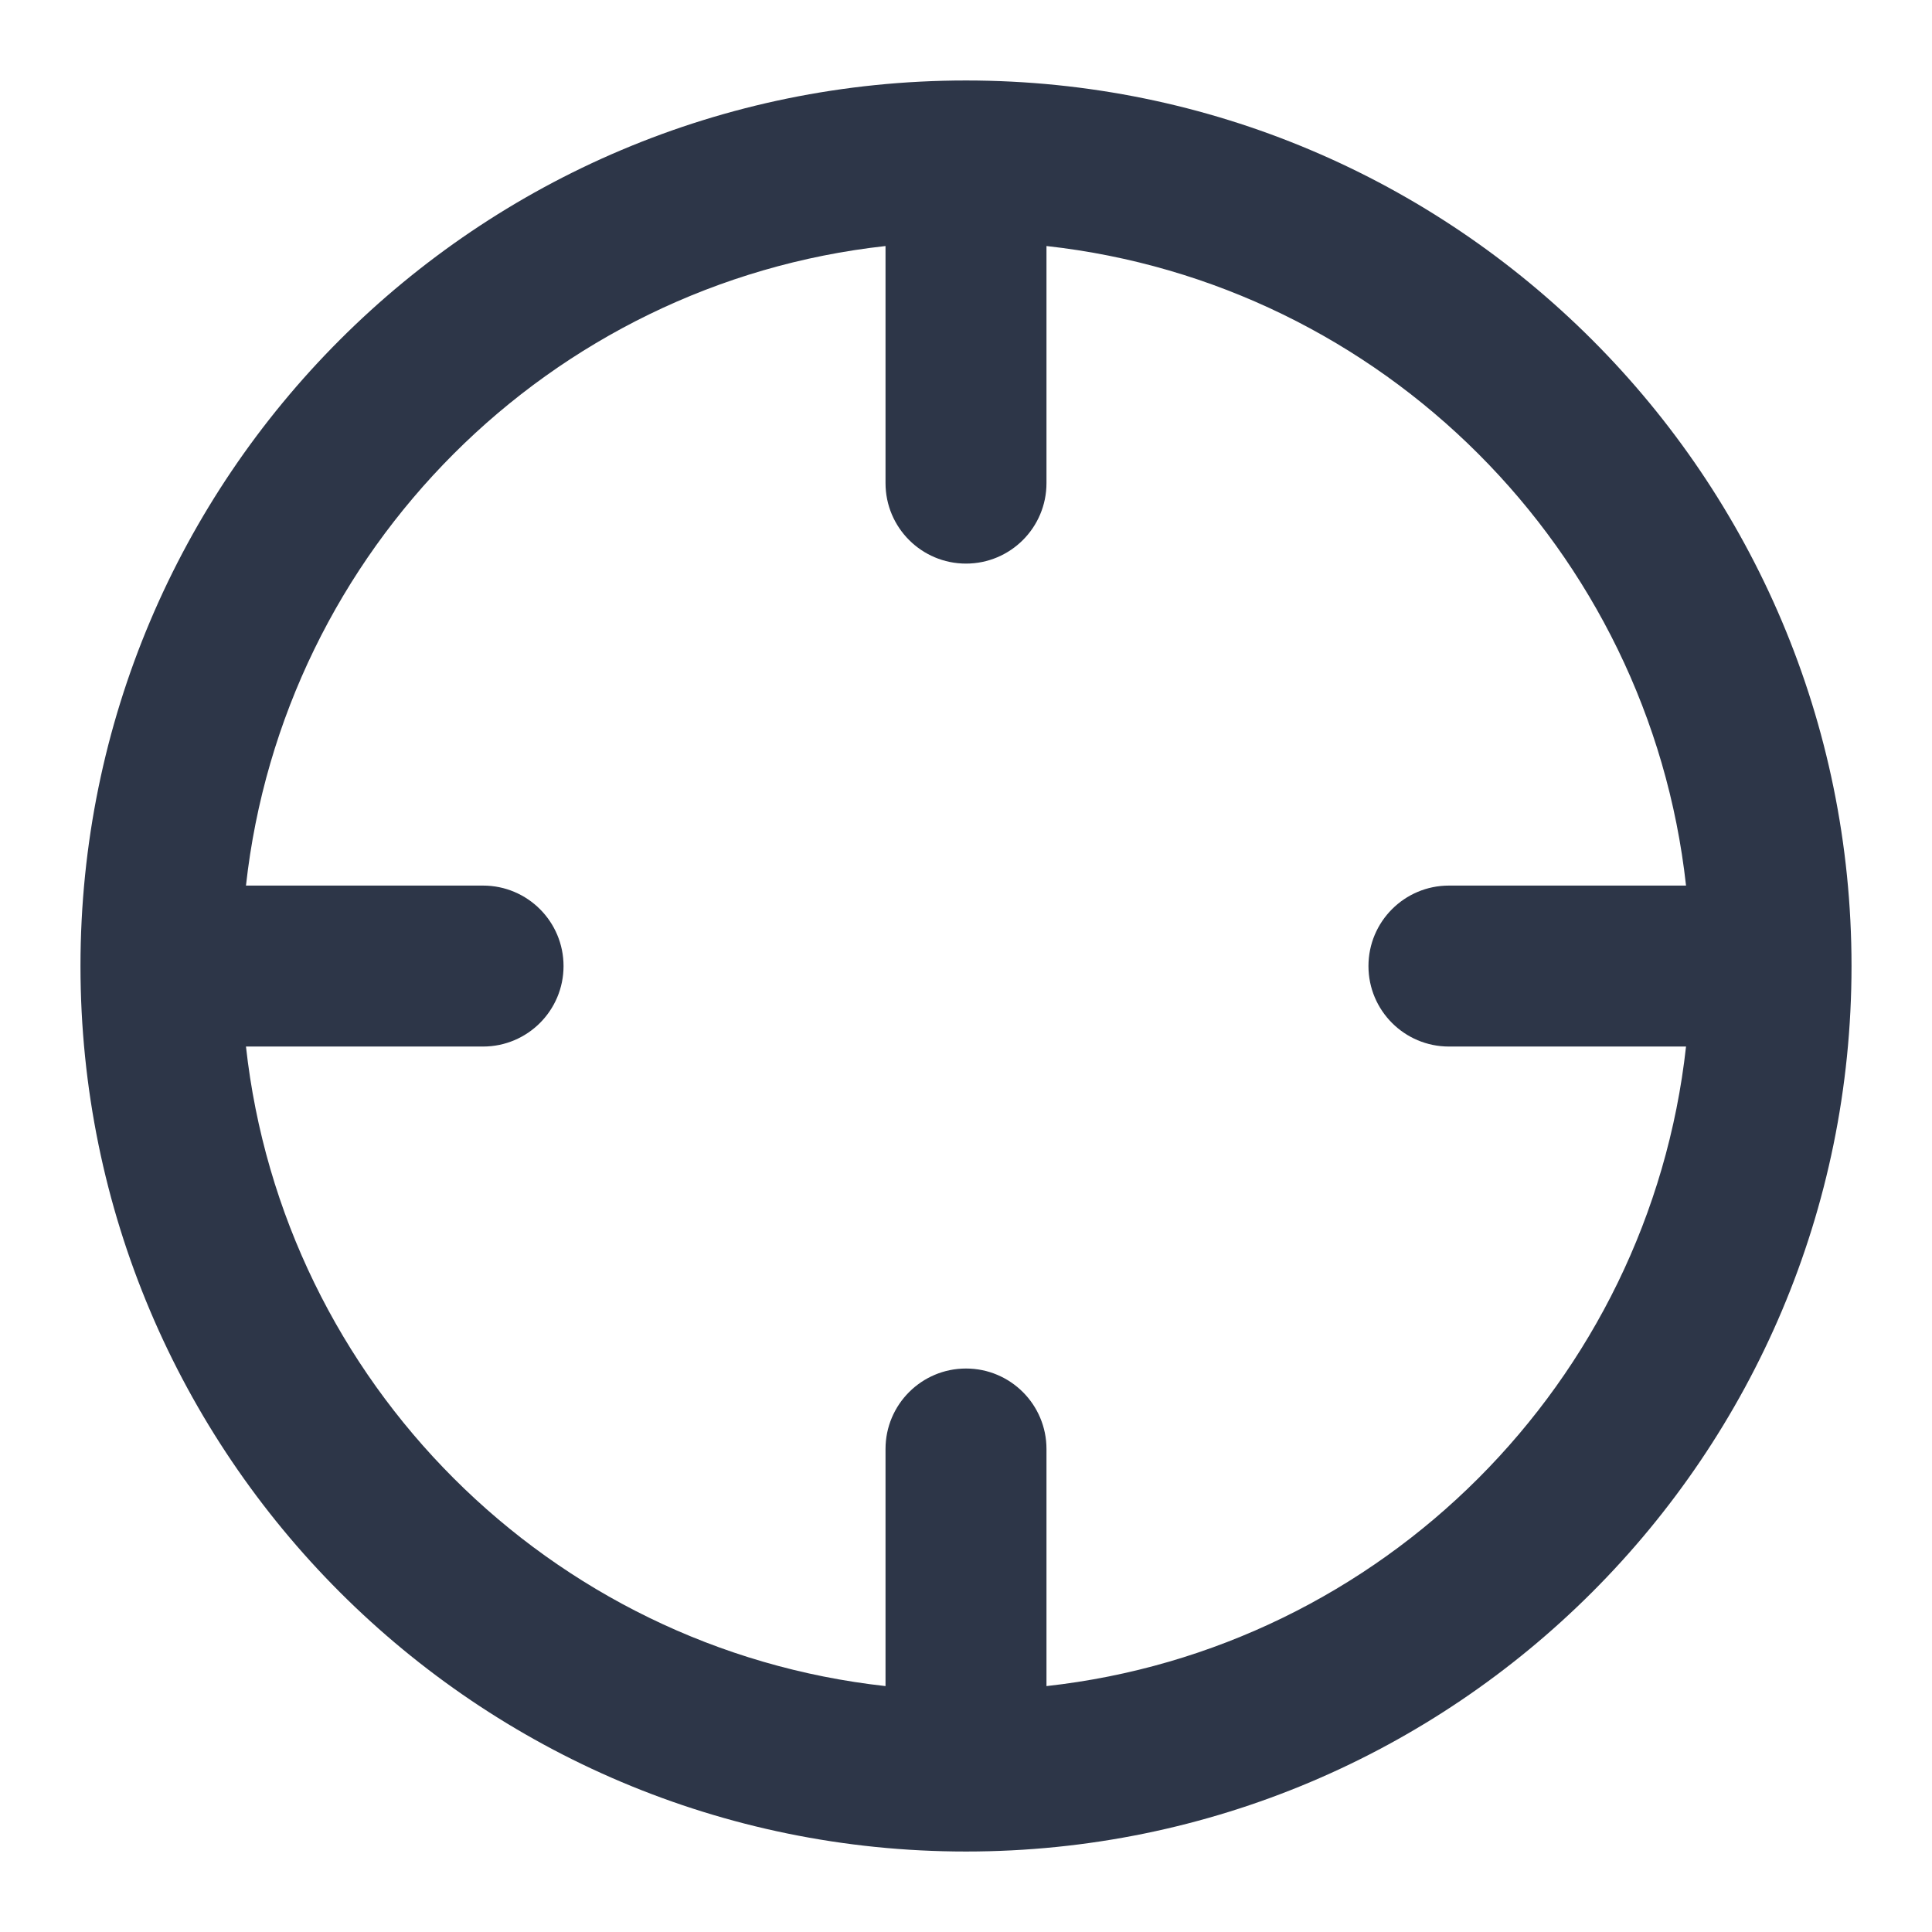 <svg fill="none" height="32" viewBox="0 0 32 32" width="32" xmlns="http://www.w3.org/2000/svg"><path clip-rule="evenodd" d="m1.333 16c0-8.1 6.566-14.667 14.667-14.667 8.1 0 14.667 6.566 14.667 14.667 0 8.1-6.566 14.667-14.667 14.667-8.1 0-14.667-6.566-14.667-14.667zm16 11.927v-3.927c0-.736-.597-1.333-1.333-1.333-.736 0-1.333.597-1.333 1.333v3.927c-5.562-.615-9.979-5.031-10.593-10.593h3.927c.736 0 1.333-.597 1.333-1.333 0-.736-.597-1.333-1.333-1.333h-3.927c.615-5.562 5.031-9.979 10.593-10.593v3.927c0 .736.597 1.333 1.333 1.333.736 0 1.333-.597 1.333-1.333v-3.927c5.562.615 9.979 5.031 10.593 10.593h-3.927c-.736 0-1.333.597-1.333 1.333 0 .736.597 1.333 1.333 1.333h3.927c-.615 5.562-5.031 9.979-10.593 10.593z" fill="#2d3648" fill-rule="evenodd"/></svg>